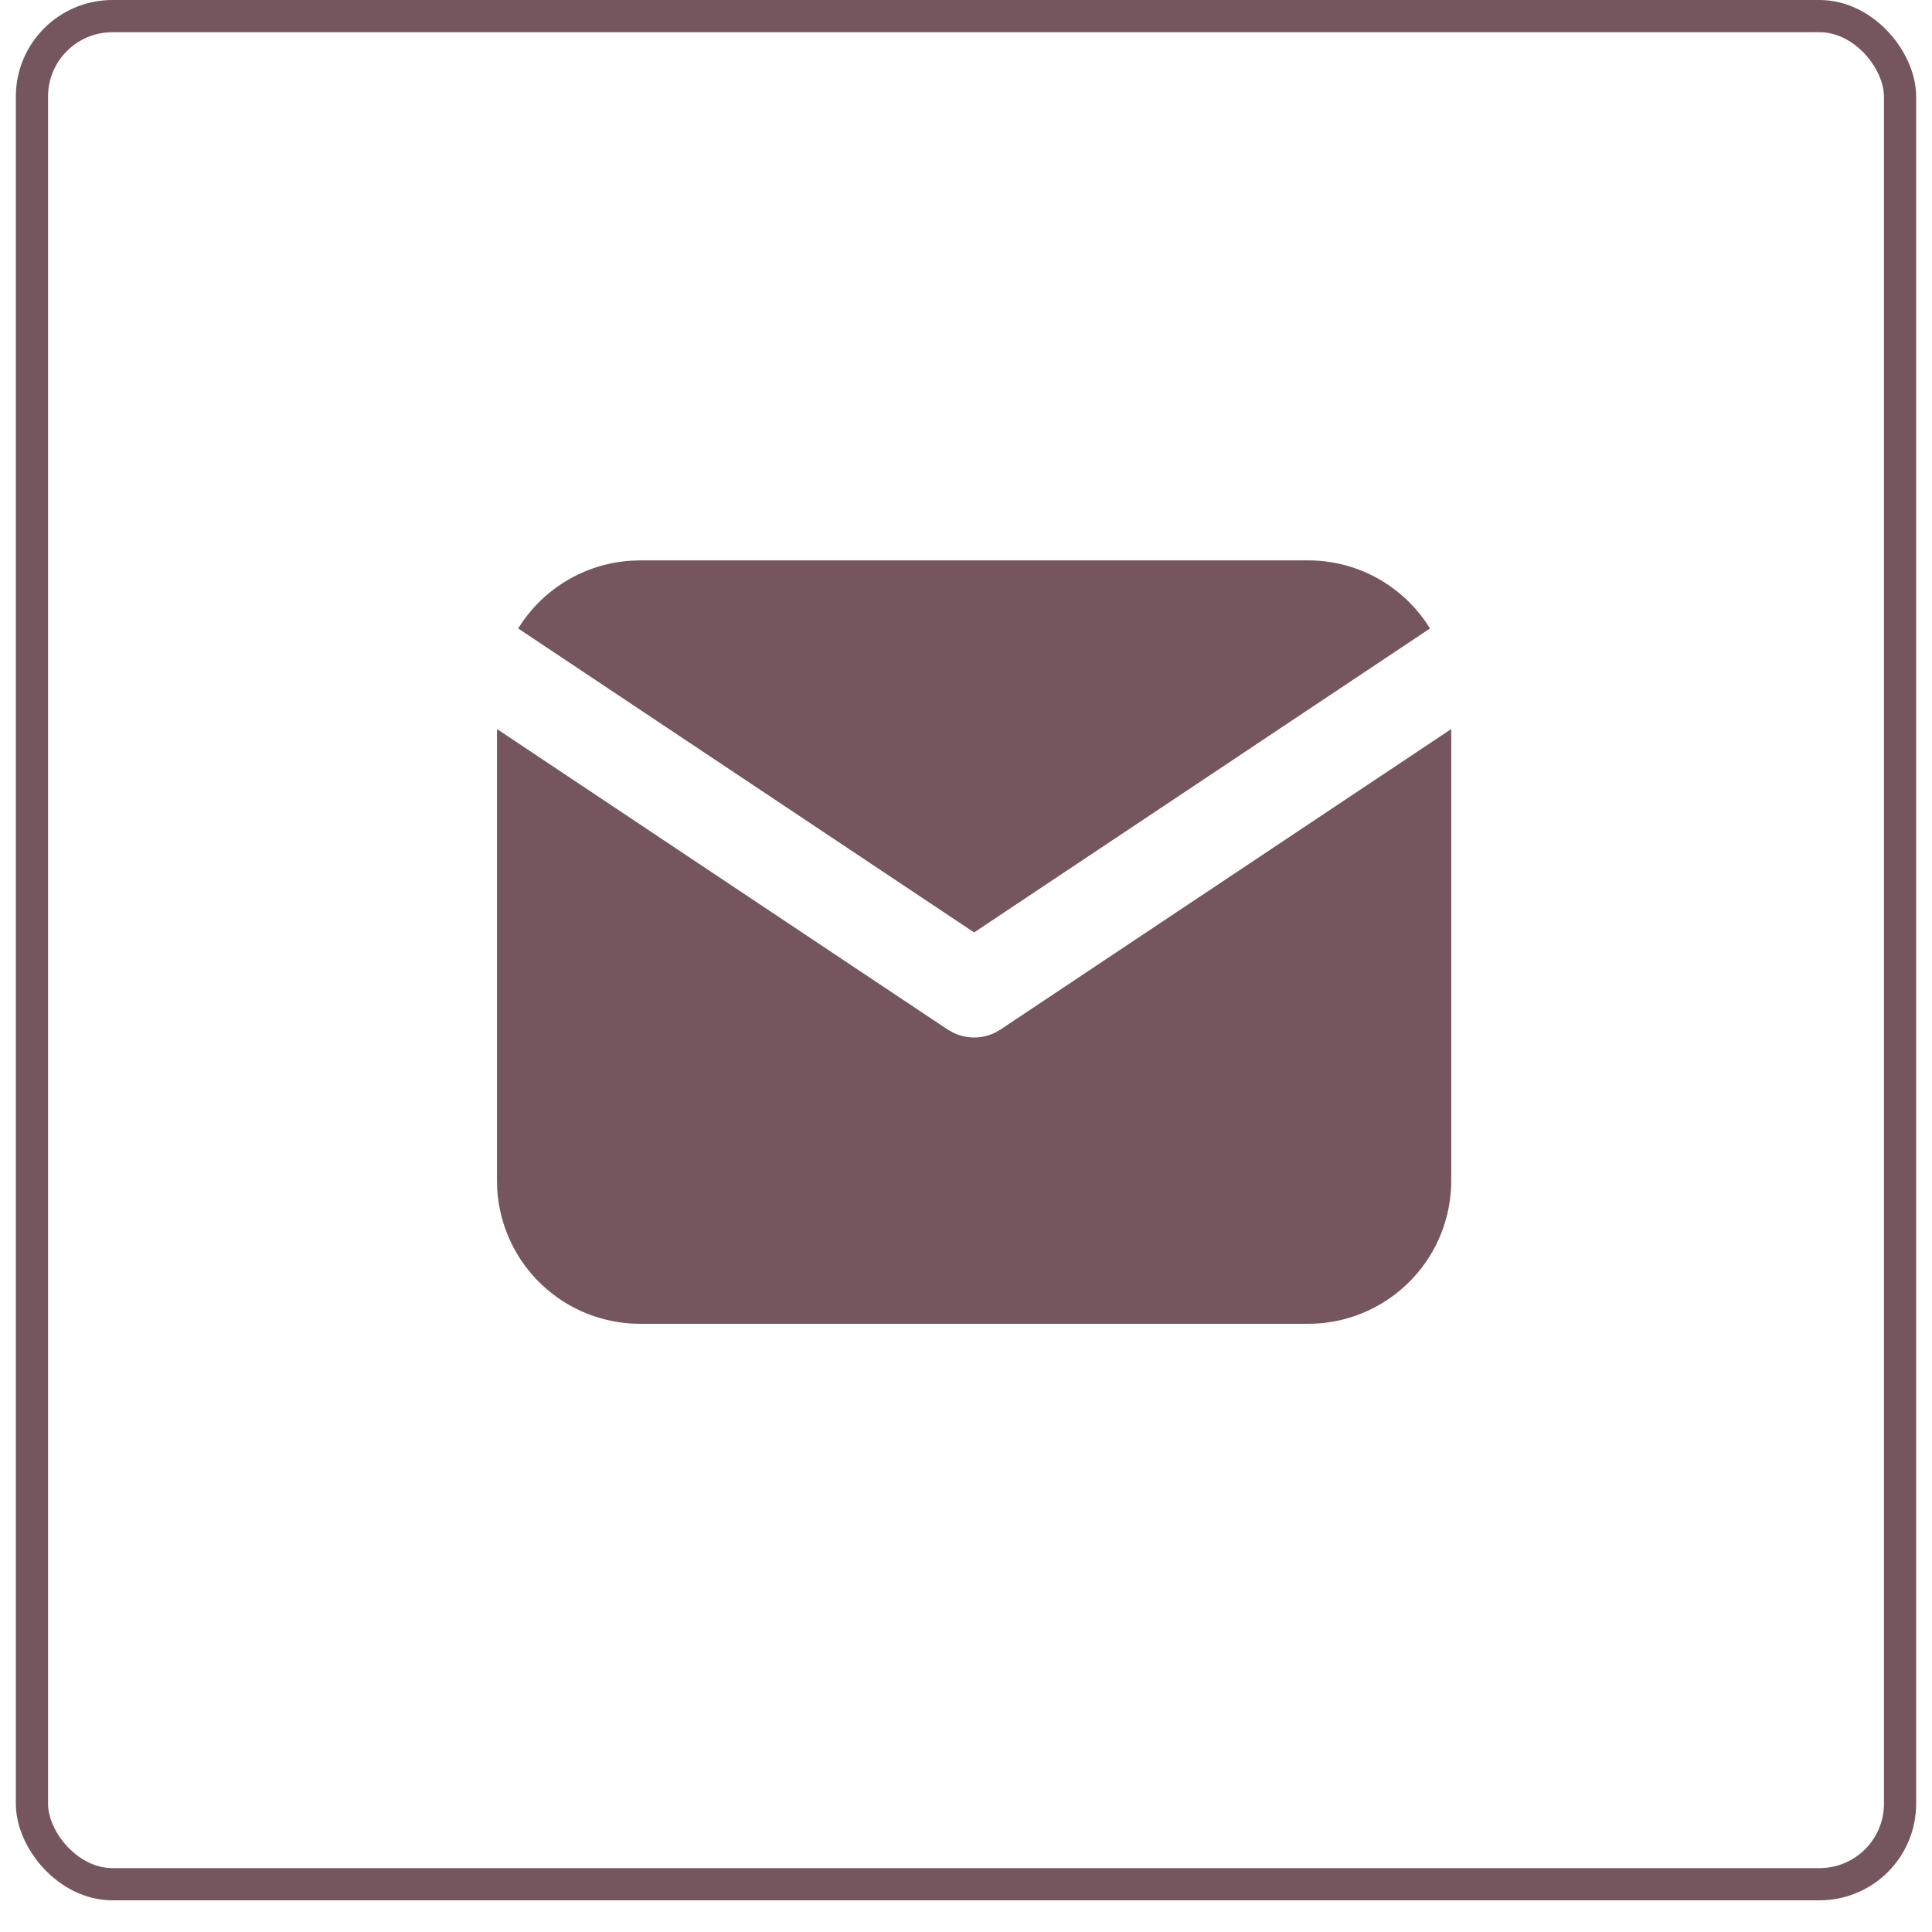 <?xml version="1.0" encoding="UTF-8"?> <svg xmlns="http://www.w3.org/2000/svg" width="60" height="60" viewBox="0 0 60 60" fill="none"> <path d="M45.07 22.641V36.666C45.07 37.8 44.637 38.891 43.859 39.716C43.081 40.541 42.017 41.038 40.885 41.105L40.624 41.112H19.879C18.745 41.112 17.654 40.679 16.829 39.901C16.004 39.123 15.508 38.059 15.441 36.927L15.434 36.666V22.641L29.429 31.972L29.601 32.07C29.804 32.169 30.026 32.22 30.252 32.22C30.477 32.22 30.7 32.169 30.902 32.07L31.074 31.972L45.07 22.641Z" fill="#76565E"></path> <path d="M40.624 17.403C42.224 17.403 43.628 18.248 44.41 19.518L30.252 28.957L16.093 19.518C16.464 18.914 16.975 18.409 17.582 18.043C18.188 17.677 18.874 17.461 19.581 17.414L19.879 17.403H40.624Z" fill="#76565E"></path> <rect x="0.992" y="0.5" width="58.016" height="58.016" rx="2.5" stroke="#76565E"></rect> </svg> 
